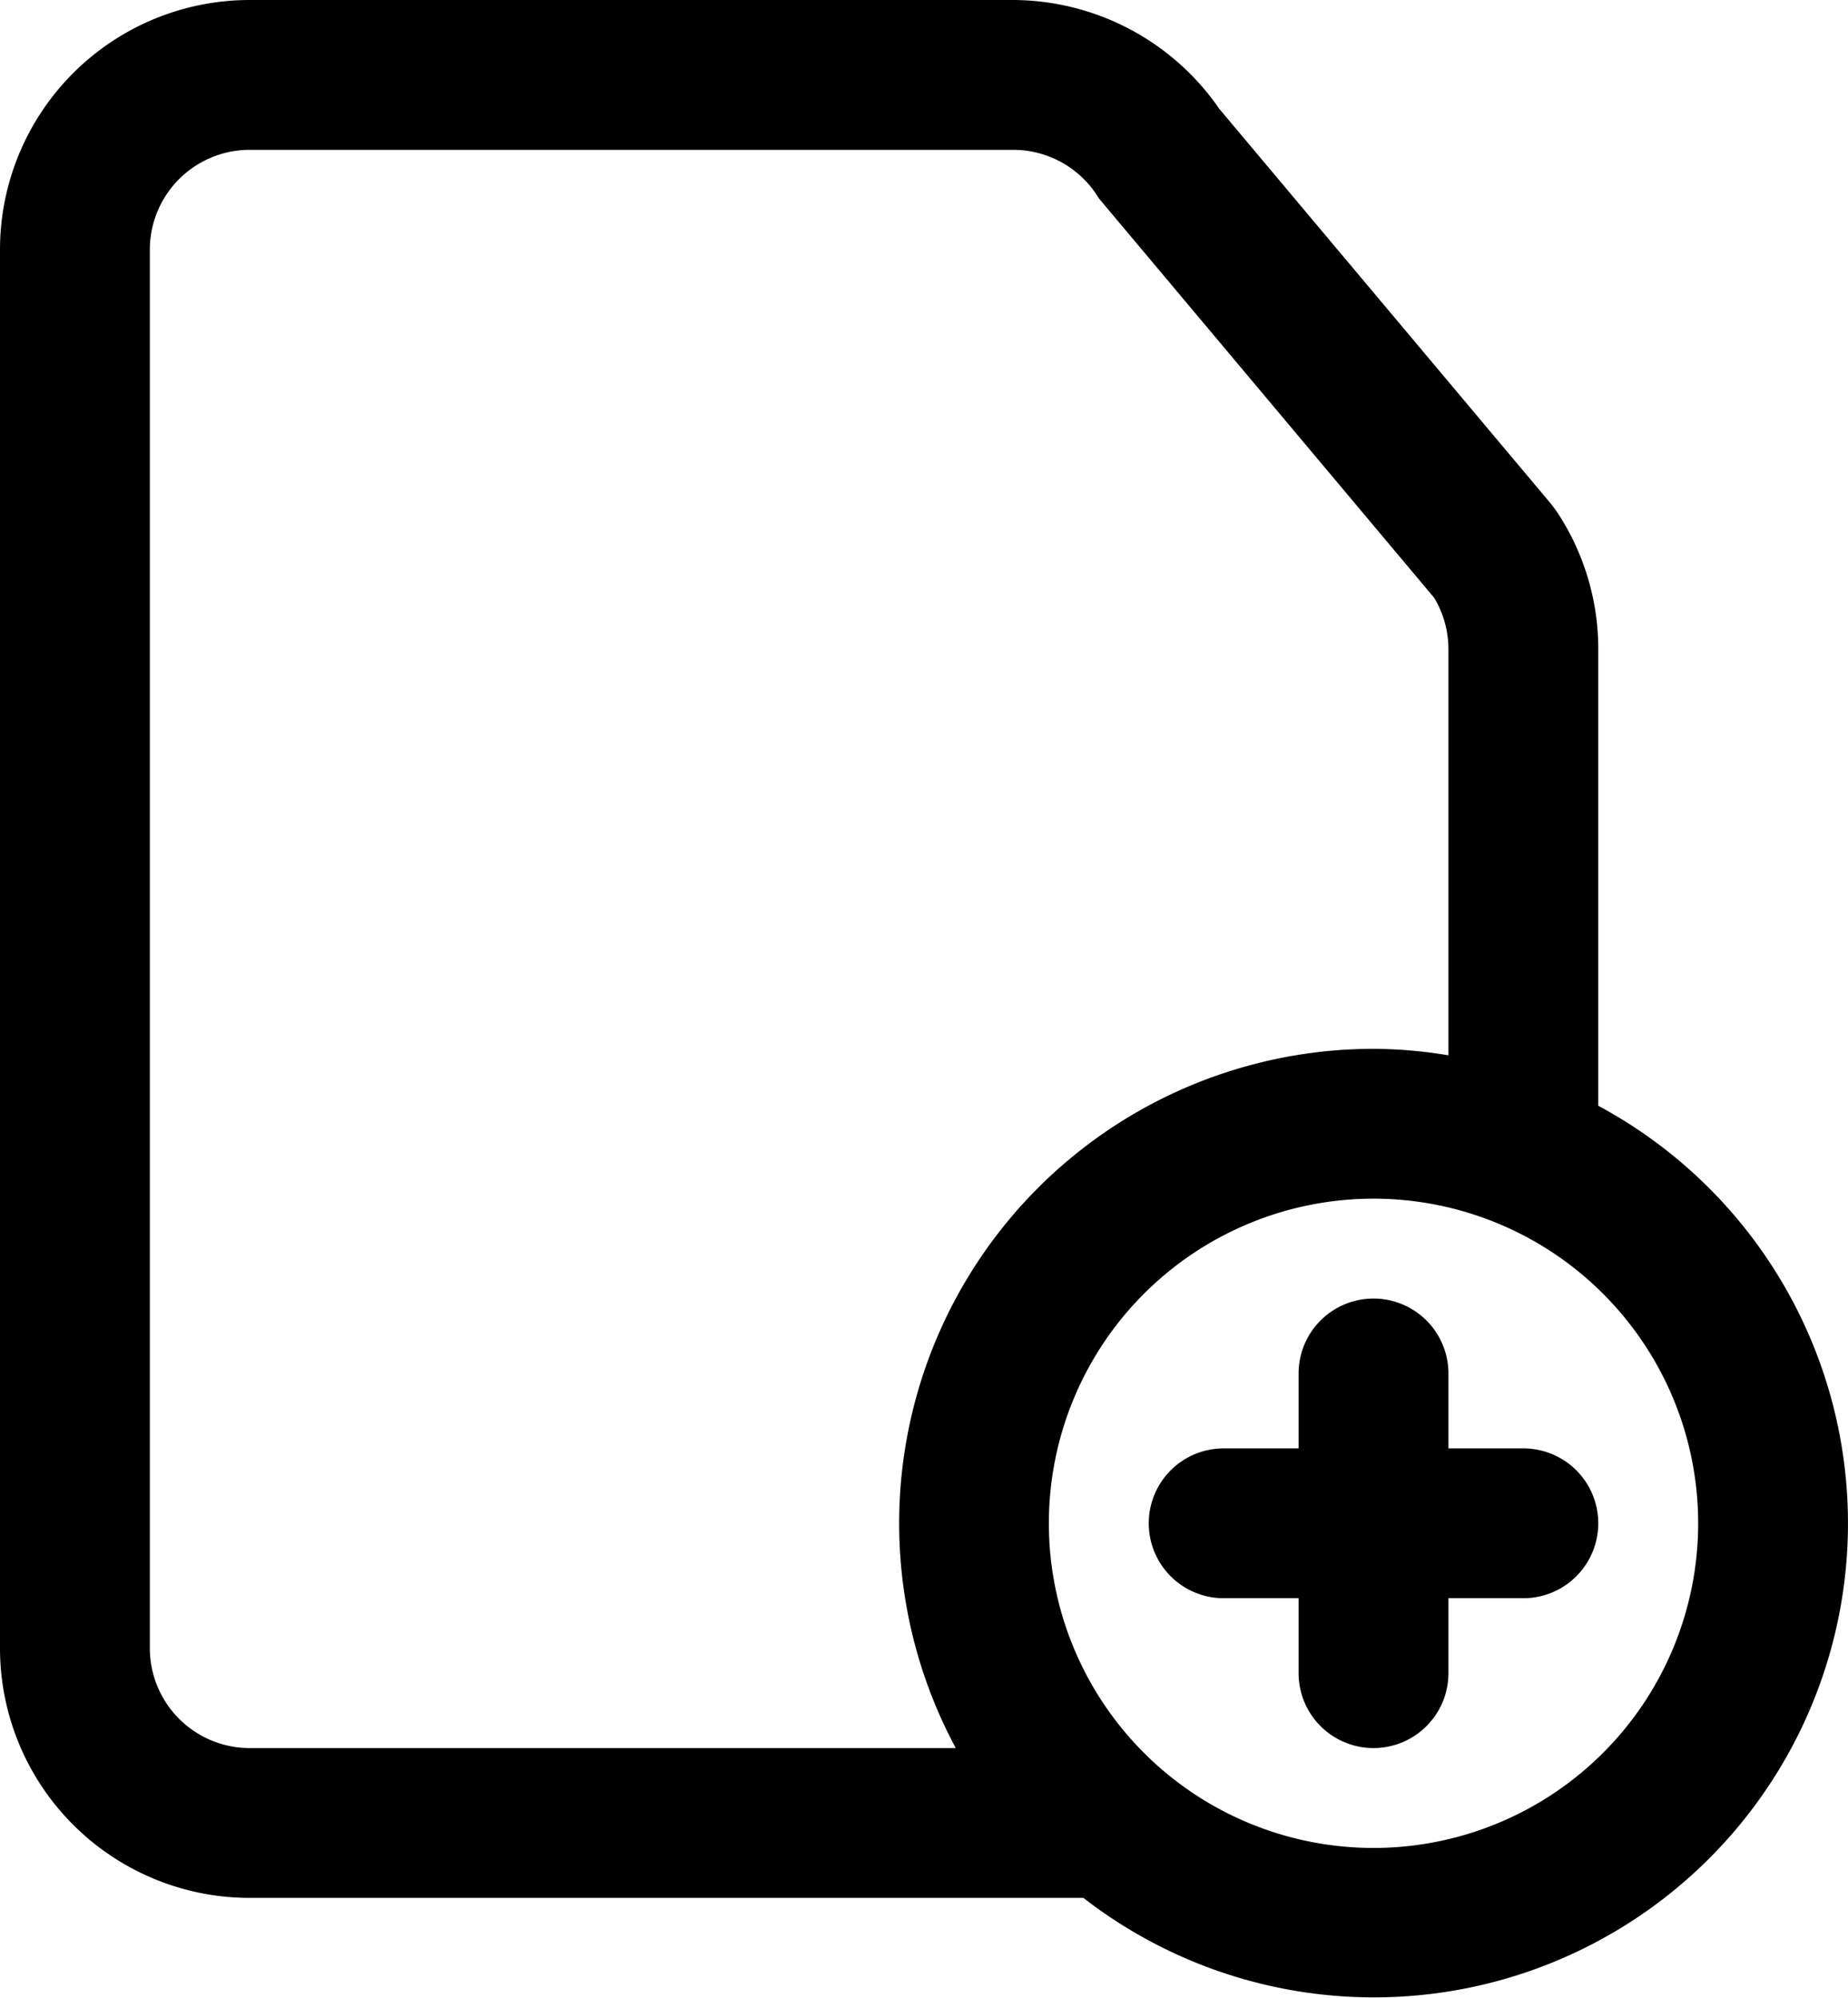 <svg xmlns="http://www.w3.org/2000/svg" width="37" height="40" viewBox="0 0 37 40">
  <defs>
    <style>
      .cls-1 {
        fill-rule: evenodd;
      }
    </style>
  </defs>
  <path id="Add_document" data-name="Add document" class="cls-1" d="M555,1884.14V1875a4.965,4.965,0,0,0-.713-2.57,2.723,2.723,0,0,0-.274-0.39l-6.6-7.86a5.033,5.033,0,0,0-4.13-2.18H528a5,5,0,0,0-5,5v28a5,5,0,0,0,5,5h16.691A9.491,9.491,0,1,0,555,1884.14ZM526,1895v-28a2,2,0,0,1,2-2h15.285a2,2,0,0,1,1.715.97l6.715,8A2,2,0,0,1,552,1875v8.13a9.275,9.275,0,0,0-1.5-.13,9.5,9.5,0,0,0-8.364,14H528A2,2,0,0,1,526,1895Zm24.5,4a6.5,6.5,0,1,1,6.5-6.5A6.5,6.5,0,0,1,550.5,1899Zm3-8H552v-1.5a1.5,1.5,0,0,0-3,0v1.5h-1.5a1.5,1.5,0,0,0,0,3H549v1.5a1.5,1.5,0,0,0,3,0V1894h1.5A1.5,1.5,0,0,0,553.5,1891Z" transform="translate(-523 -1862)"/>
</svg>
